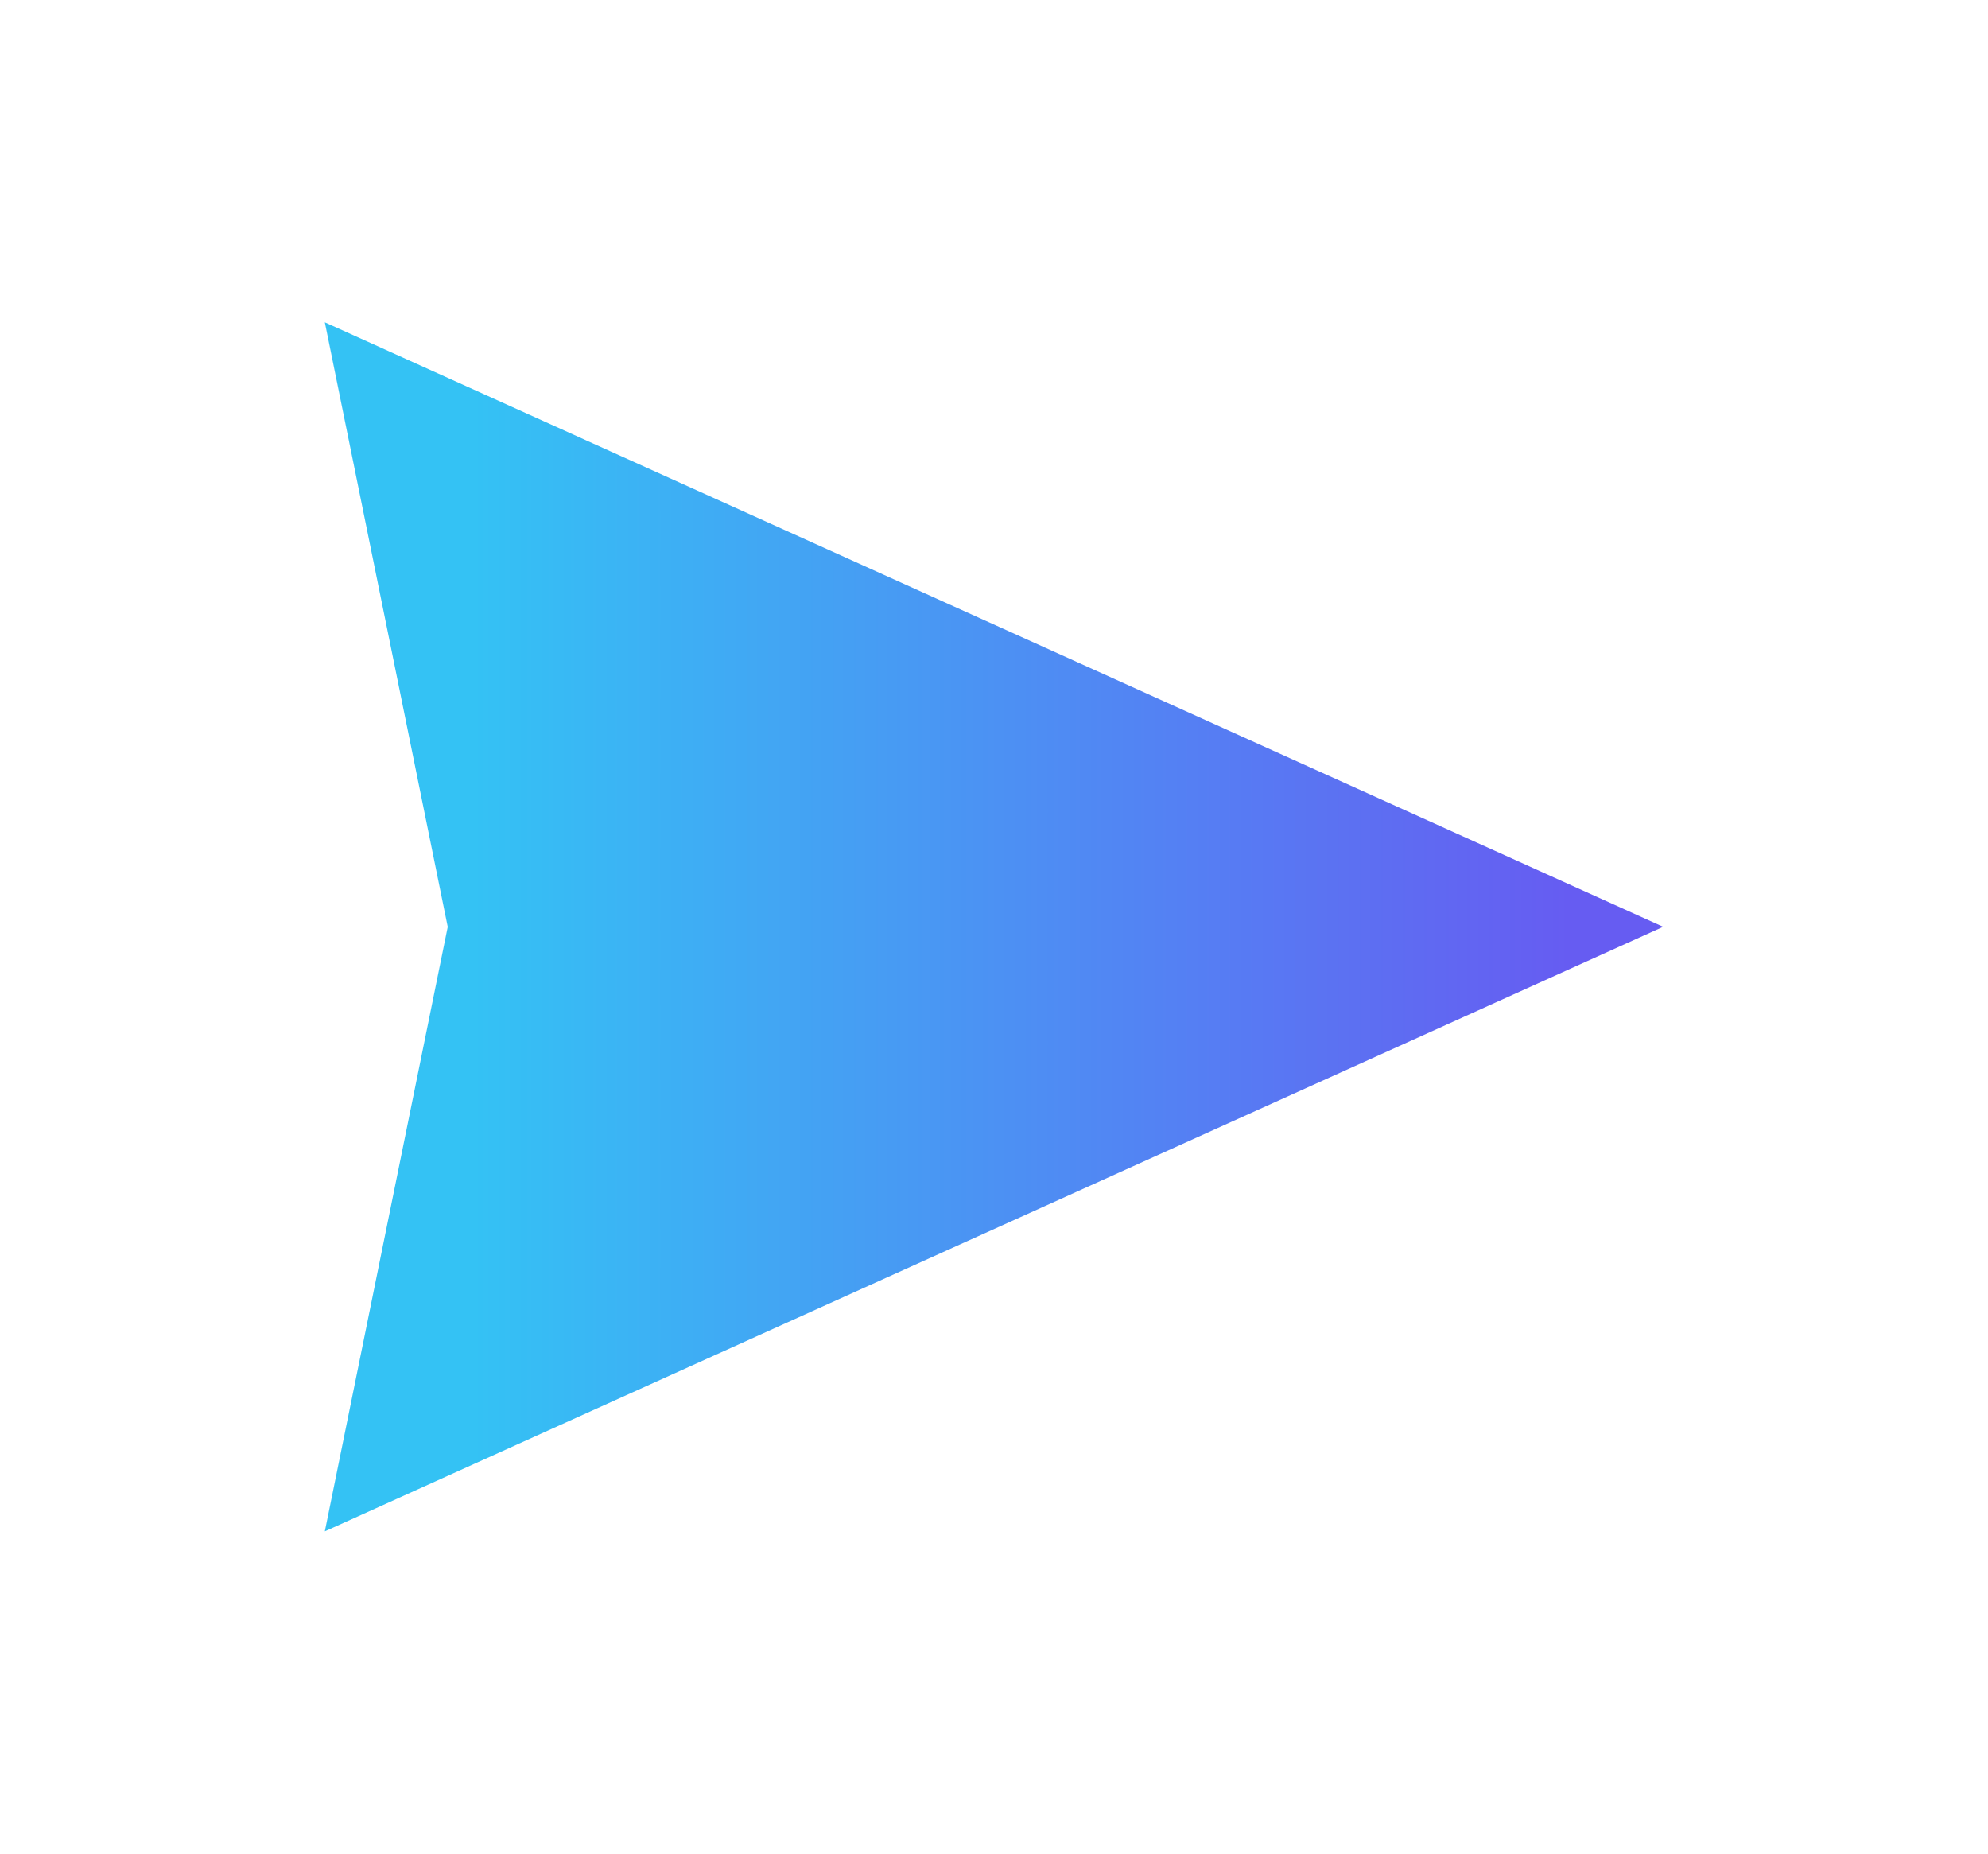 <?xml version="1.0" encoding="UTF-8"?>
<svg data-bbox="9.64 9.564 39.72 35.874" xmlns="http://www.w3.org/2000/svg" viewBox="0 0 59 55" height="55" width="59" data-type="ugc">
    <g>
        <path fill="url(#6cc19007-e07d-49bf-8989-d8b0794dbde4)" d="M49.36 27.5 9.64 9.564l3.648 17.938L9.64 45.438z"/>
        <defs fill="none">
            <linearGradient gradientUnits="userSpaceOnUse" y2="27.501" x2="49.36" y1="27.501" x1="9.64" id="6cc19007-e07d-49bf-8989-d8b0794dbde4">
                <stop stop-color="#34C2F4" offset=".11"/>
                <stop stop-color="#665CF2" offset=".93"/>
            </linearGradient>
        </defs>
    </g>
</svg>
